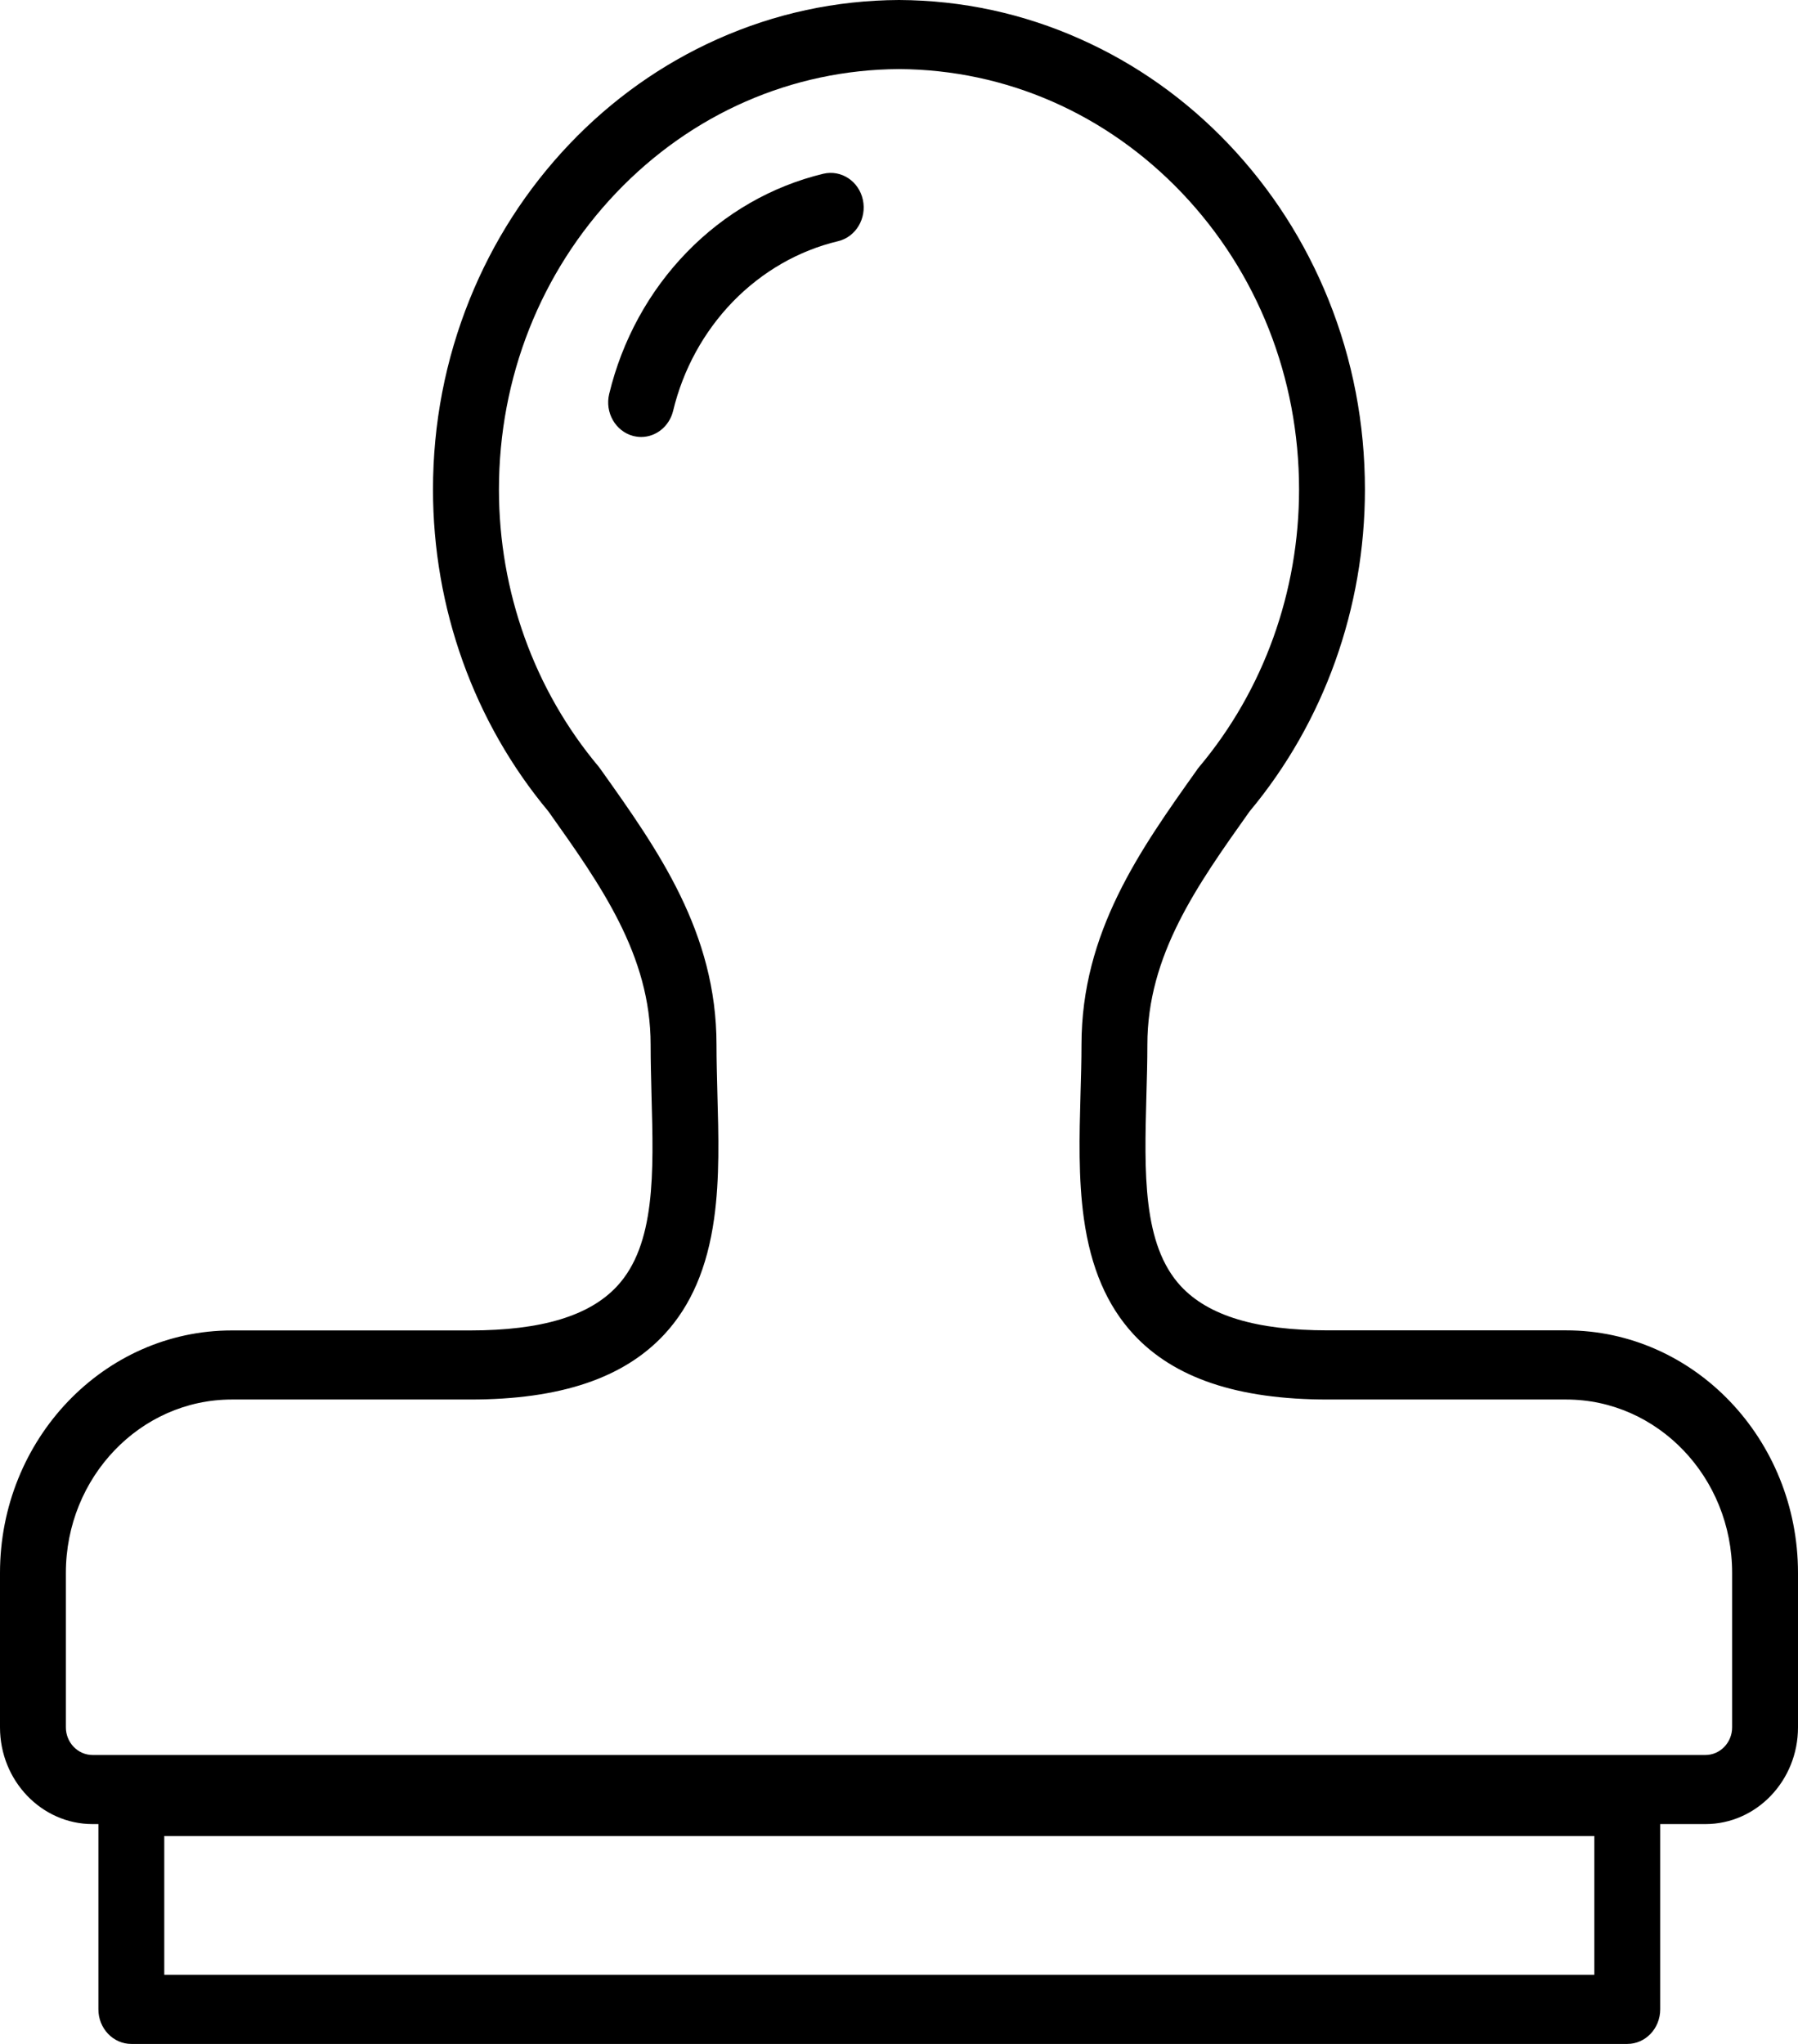 <svg width="22" height="25" viewBox="0 0 22 25" fill="none" xmlns="http://www.w3.org/2000/svg">
<g id="Layer_1" clip-path="url(#clip0_1952_380)">
<g id="_20-office-work-stamp">
<path id="Vector" d="M20.867 22.311H11C10.998 22.311 10.996 22.311 10.993 22.311H1.133C0.508 22.311 0 21.78 0 21.128V19.239C0 17.603 1.272 16.273 2.836 16.273H5.754C6.626 16.273 7.214 16.095 7.551 15.731C8.022 15.223 7.998 14.341 7.972 13.407C7.967 13.2 7.961 12.987 7.961 12.778C7.961 11.684 7.354 10.831 6.712 9.927L6.709 9.923C5.799 8.833 5.298 7.436 5.298 5.988C5.298 5.182 5.449 4.4 5.746 3.663C6.033 2.952 6.444 2.313 6.967 1.763C7.49 1.214 8.1 0.782 8.778 0.479C9.481 0.165 10.228 0.004 10.998 0C10.999 0 11.001 0 11.002 0C11.772 0.004 12.519 0.165 13.221 0.479C13.9 0.782 14.51 1.214 15.033 1.763C15.556 2.313 15.967 2.952 16.254 3.663C16.551 4.4 16.701 5.182 16.701 5.988C16.701 7.436 16.201 8.833 15.291 9.923L15.288 9.927C14.646 10.831 14.039 11.684 14.039 12.778C14.039 12.987 14.033 13.2 14.027 13.406C14.002 14.341 13.978 15.223 14.448 15.731C14.786 16.095 15.374 16.272 16.246 16.272H19.164C20.728 16.272 22 17.603 22 19.239V21.128C22 21.78 21.492 22.311 20.867 22.311V22.311ZM11.007 21.466H20.867C21.047 21.466 21.194 21.314 21.194 21.128V19.239C21.194 18.069 20.283 17.118 19.164 17.118H16.246C15.145 17.118 14.367 16.857 13.87 16.321C13.545 15.969 13.346 15.506 13.262 14.904C13.193 14.413 13.207 13.889 13.221 13.382C13.227 13.173 13.233 12.975 13.233 12.778C13.233 11.404 13.949 10.396 14.642 9.422L14.654 9.404C14.661 9.395 14.668 9.386 14.675 9.378C15.462 8.44 15.895 7.236 15.895 5.988C15.895 4.619 15.386 3.331 14.462 2.36C13.538 1.391 12.309 0.852 11 0.845C9.691 0.852 8.461 1.391 7.538 2.36C6.614 3.331 6.105 4.619 6.105 5.988C6.105 7.236 6.538 8.44 7.325 9.377C7.332 9.386 7.339 9.395 7.345 9.404L7.358 9.422C8.051 10.396 8.767 11.404 8.767 12.778C8.767 12.974 8.773 13.172 8.778 13.382C8.792 13.889 8.807 14.413 8.738 14.904C8.654 15.506 8.455 15.969 8.13 16.32C7.632 16.857 6.855 17.118 5.754 17.118H2.836C1.717 17.118 0.806 18.069 0.806 19.238V21.128C0.806 21.314 0.953 21.466 1.133 21.466H11C11.002 21.466 11.004 21.466 11.007 21.466L11.007 21.466Z" fill="black"/>
<path id="Vector_2" d="M7.845 5.345C7.812 5.345 7.779 5.34 7.746 5.332C7.53 5.274 7.399 5.044 7.454 4.818C7.613 4.16 7.941 3.561 8.404 3.085C8.868 2.607 9.446 2.276 10.075 2.125C10.293 2.074 10.509 2.216 10.558 2.444C10.607 2.671 10.472 2.898 10.255 2.95C9.771 3.065 9.327 3.321 8.969 3.688C8.612 4.056 8.358 4.518 8.236 5.026C8.189 5.217 8.025 5.345 7.845 5.345H7.845Z" fill="black"/>
<path id="Vector_3" d="M19.911 25H1.607C1.385 25 1.204 24.811 1.204 24.577V22.035C1.204 21.801 1.385 21.612 1.607 21.612H19.911C20.134 21.612 20.314 21.801 20.314 22.035V24.577C20.314 24.811 20.134 25 19.911 25ZM2.01 24.154H19.508V22.457H2.01V24.154Z" fill="black"/>
</g>
</g>
<defs>
<clipPath id="clip0_1952_380">
<rect width="22" height="25" fill="white"/>
</clipPath>
</defs>
</svg>
